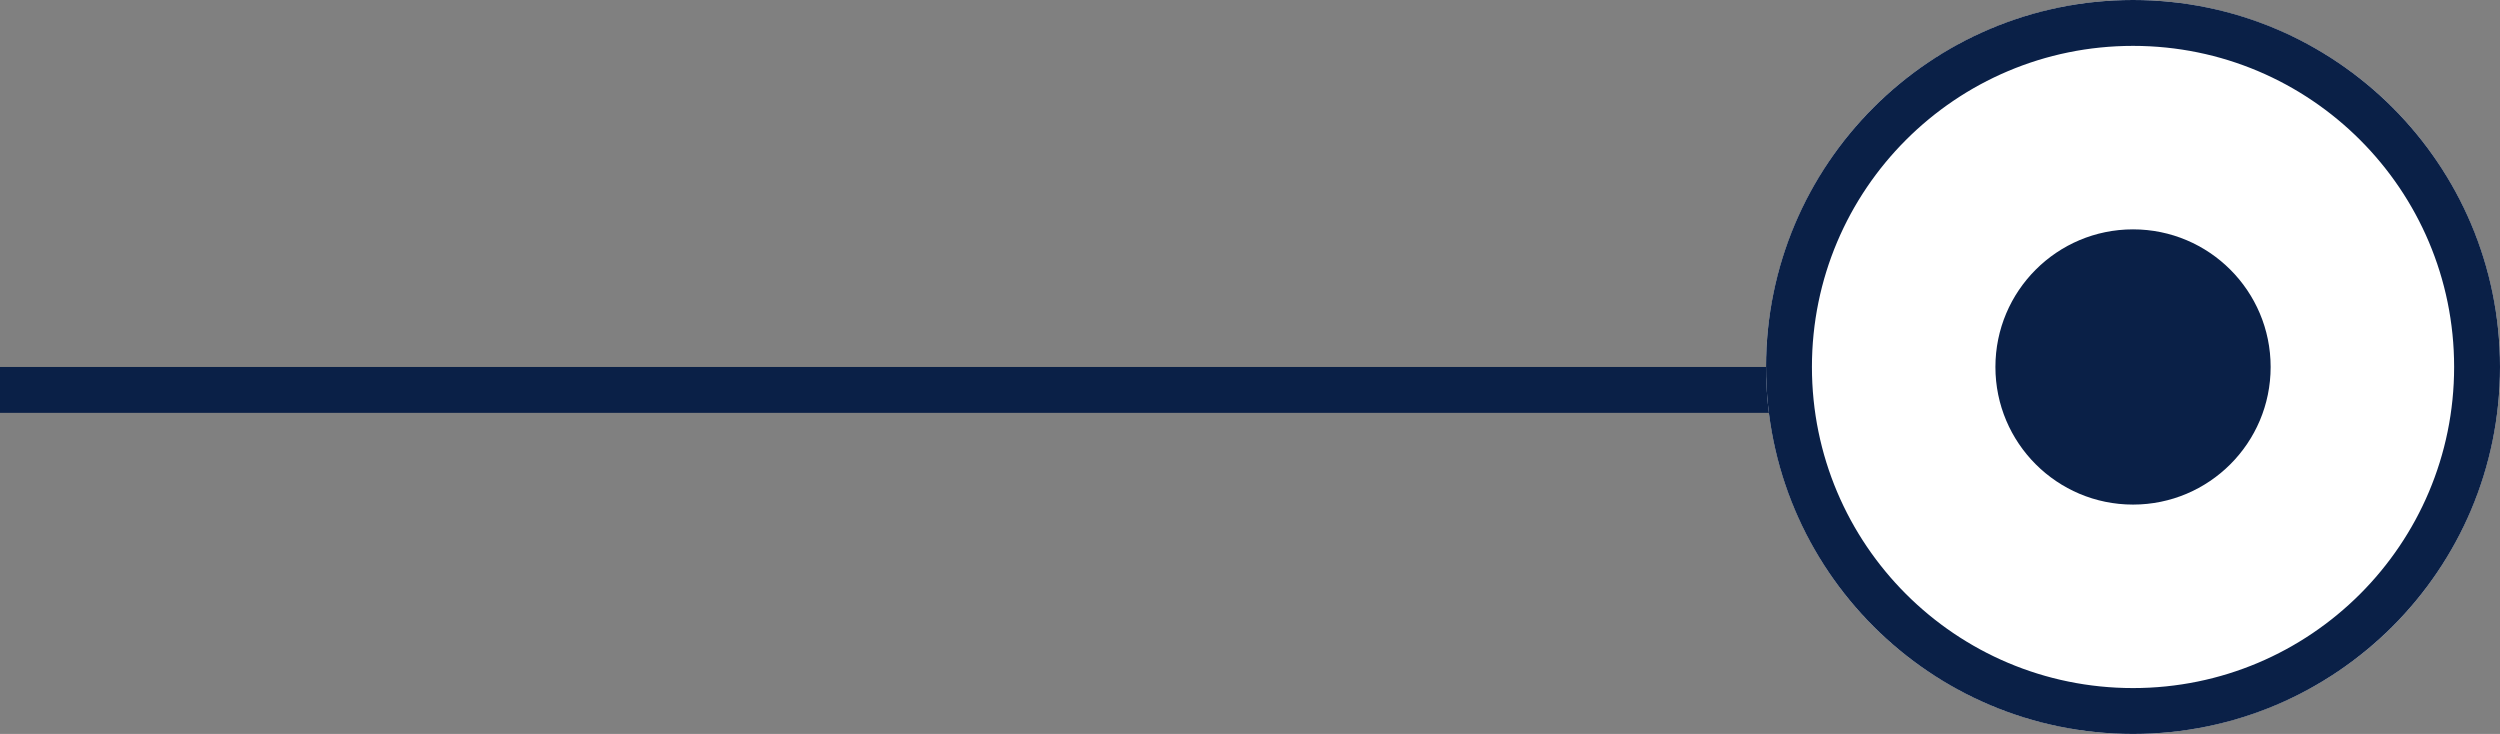 <svg xmlns="http://www.w3.org/2000/svg" width="54.5" height="16" viewBox="0 0 54.5 16">
  <rect x="0" y="0" width="54.5" height="16" fill="#808080" stroke="none"/>
  <g id="Group_5343" data-name="Group 5343" transform="translate(38.5 -22)">
    <line id="Line_296" data-name="Line 296" x1="47" transform="translate(-38.5 30.5)" fill="none" stroke="#0a2047" stroke-width="1"/>
    <g id="Ellipse_48" data-name="Ellipse 48" transform="translate(0 22)" fill="#fff" stroke="#0a2047" stroke-width="1">
      <circle cx="8" cy="8" r="8" stroke="none"/>
      <circle cx="8" cy="8" r="7.5" fill="none"/>
    </g>
    <circle id="Ellipse_49" data-name="Ellipse 49" cx="3" cy="3" r="3" transform="translate(5 27)" fill="#0a2047"/>
  </g>
</svg>
